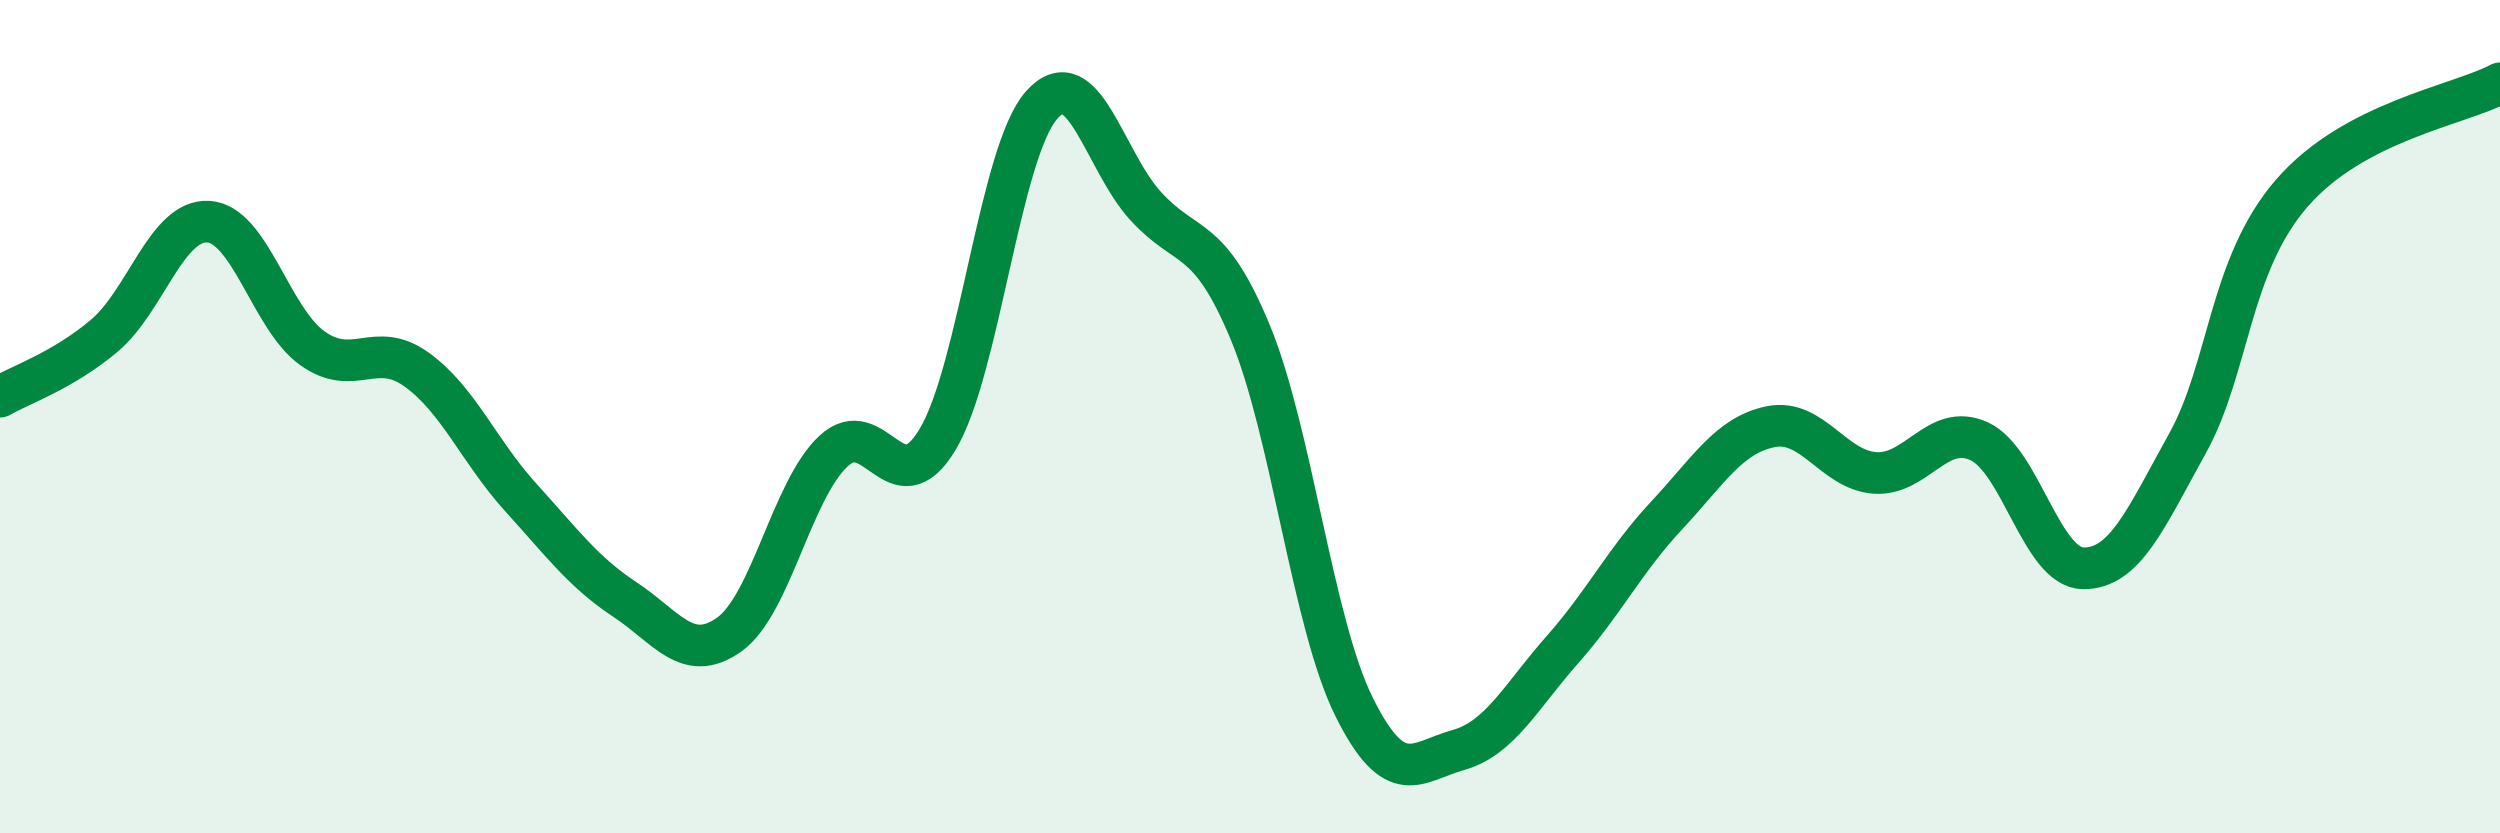 
    <svg width="60" height="20" viewBox="0 0 60 20" xmlns="http://www.w3.org/2000/svg">
      <path
        d="M 0,9.52 C 0.5,9.23 1.5,8.9 2.5,8.06 C 3.5,7.22 4,5.26 5,5.32 C 6,5.38 6.5,7.65 7.5,8.36 C 8.5,9.07 9,8.15 10,8.87 C 11,9.59 11.5,10.84 12.5,11.94 C 13.5,13.04 14,13.73 15,14.39 C 16,15.05 16.5,15.94 17.5,15.23 C 18.5,14.52 19,11.77 20,10.83 C 21,9.89 21.5,12.21 22.5,10.55 C 23.5,8.89 24,3.64 25,2.52 C 26,1.4 26.5,3.86 27.5,4.95 C 28.5,6.04 29,5.56 30,7.96 C 31,10.36 31.5,14.96 32.5,16.97 C 33.5,18.98 34,18.28 35,18 C 36,17.72 36.5,16.72 37.5,15.59 C 38.5,14.46 39,13.44 40,12.37 C 41,11.3 41.5,10.44 42.5,10.24 C 43.5,10.04 44,11.28 45,11.35 C 46,11.42 46.5,10.13 47.5,10.59 C 48.5,11.05 49,13.63 50,13.64 C 51,13.65 51.5,12.44 52.5,10.64 C 53.5,8.84 53.5,6.37 55,4.64 C 56.5,2.91 59,2.53 60,2L60 20L0 20Z"
        fill="#008740"
        opacity="0.1"
        stroke-linecap="round"
        stroke-linejoin="round"
      />
      <path
        d="M 0,9.52 C 0.5,9.23 1.5,8.9 2.5,8.06 C 3.5,7.22 4,5.26 5,5.32 C 6,5.38 6.5,7.65 7.5,8.36 C 8.5,9.07 9,8.15 10,8.87 C 11,9.59 11.5,10.84 12.5,11.94 C 13.5,13.04 14,13.73 15,14.39 C 16,15.05 16.5,15.94 17.5,15.23 C 18.5,14.52 19,11.77 20,10.83 C 21,9.89 21.5,12.21 22.5,10.55 C 23.5,8.89 24,3.64 25,2.52 C 26,1.4 26.5,3.86 27.5,4.95 C 28.5,6.04 29,5.56 30,7.96 C 31,10.36 31.5,14.96 32.5,16.97 C 33.5,18.98 34,18.28 35,18 C 36,17.72 36.5,16.72 37.5,15.59 C 38.5,14.46 39,13.44 40,12.37 C 41,11.3 41.5,10.44 42.5,10.24 C 43.5,10.04 44,11.28 45,11.35 C 46,11.42 46.5,10.13 47.5,10.59 C 48.5,11.05 49,13.63 50,13.64 C 51,13.65 51.5,12.44 52.5,10.64 C 53.5,8.84 53.5,6.37 55,4.64 C 56.5,2.91 59,2.53 60,2"
        stroke="#008740"
        stroke-width="1"
        fill="none"
        stroke-linecap="round"
        stroke-linejoin="round"
      />
    </svg>
  